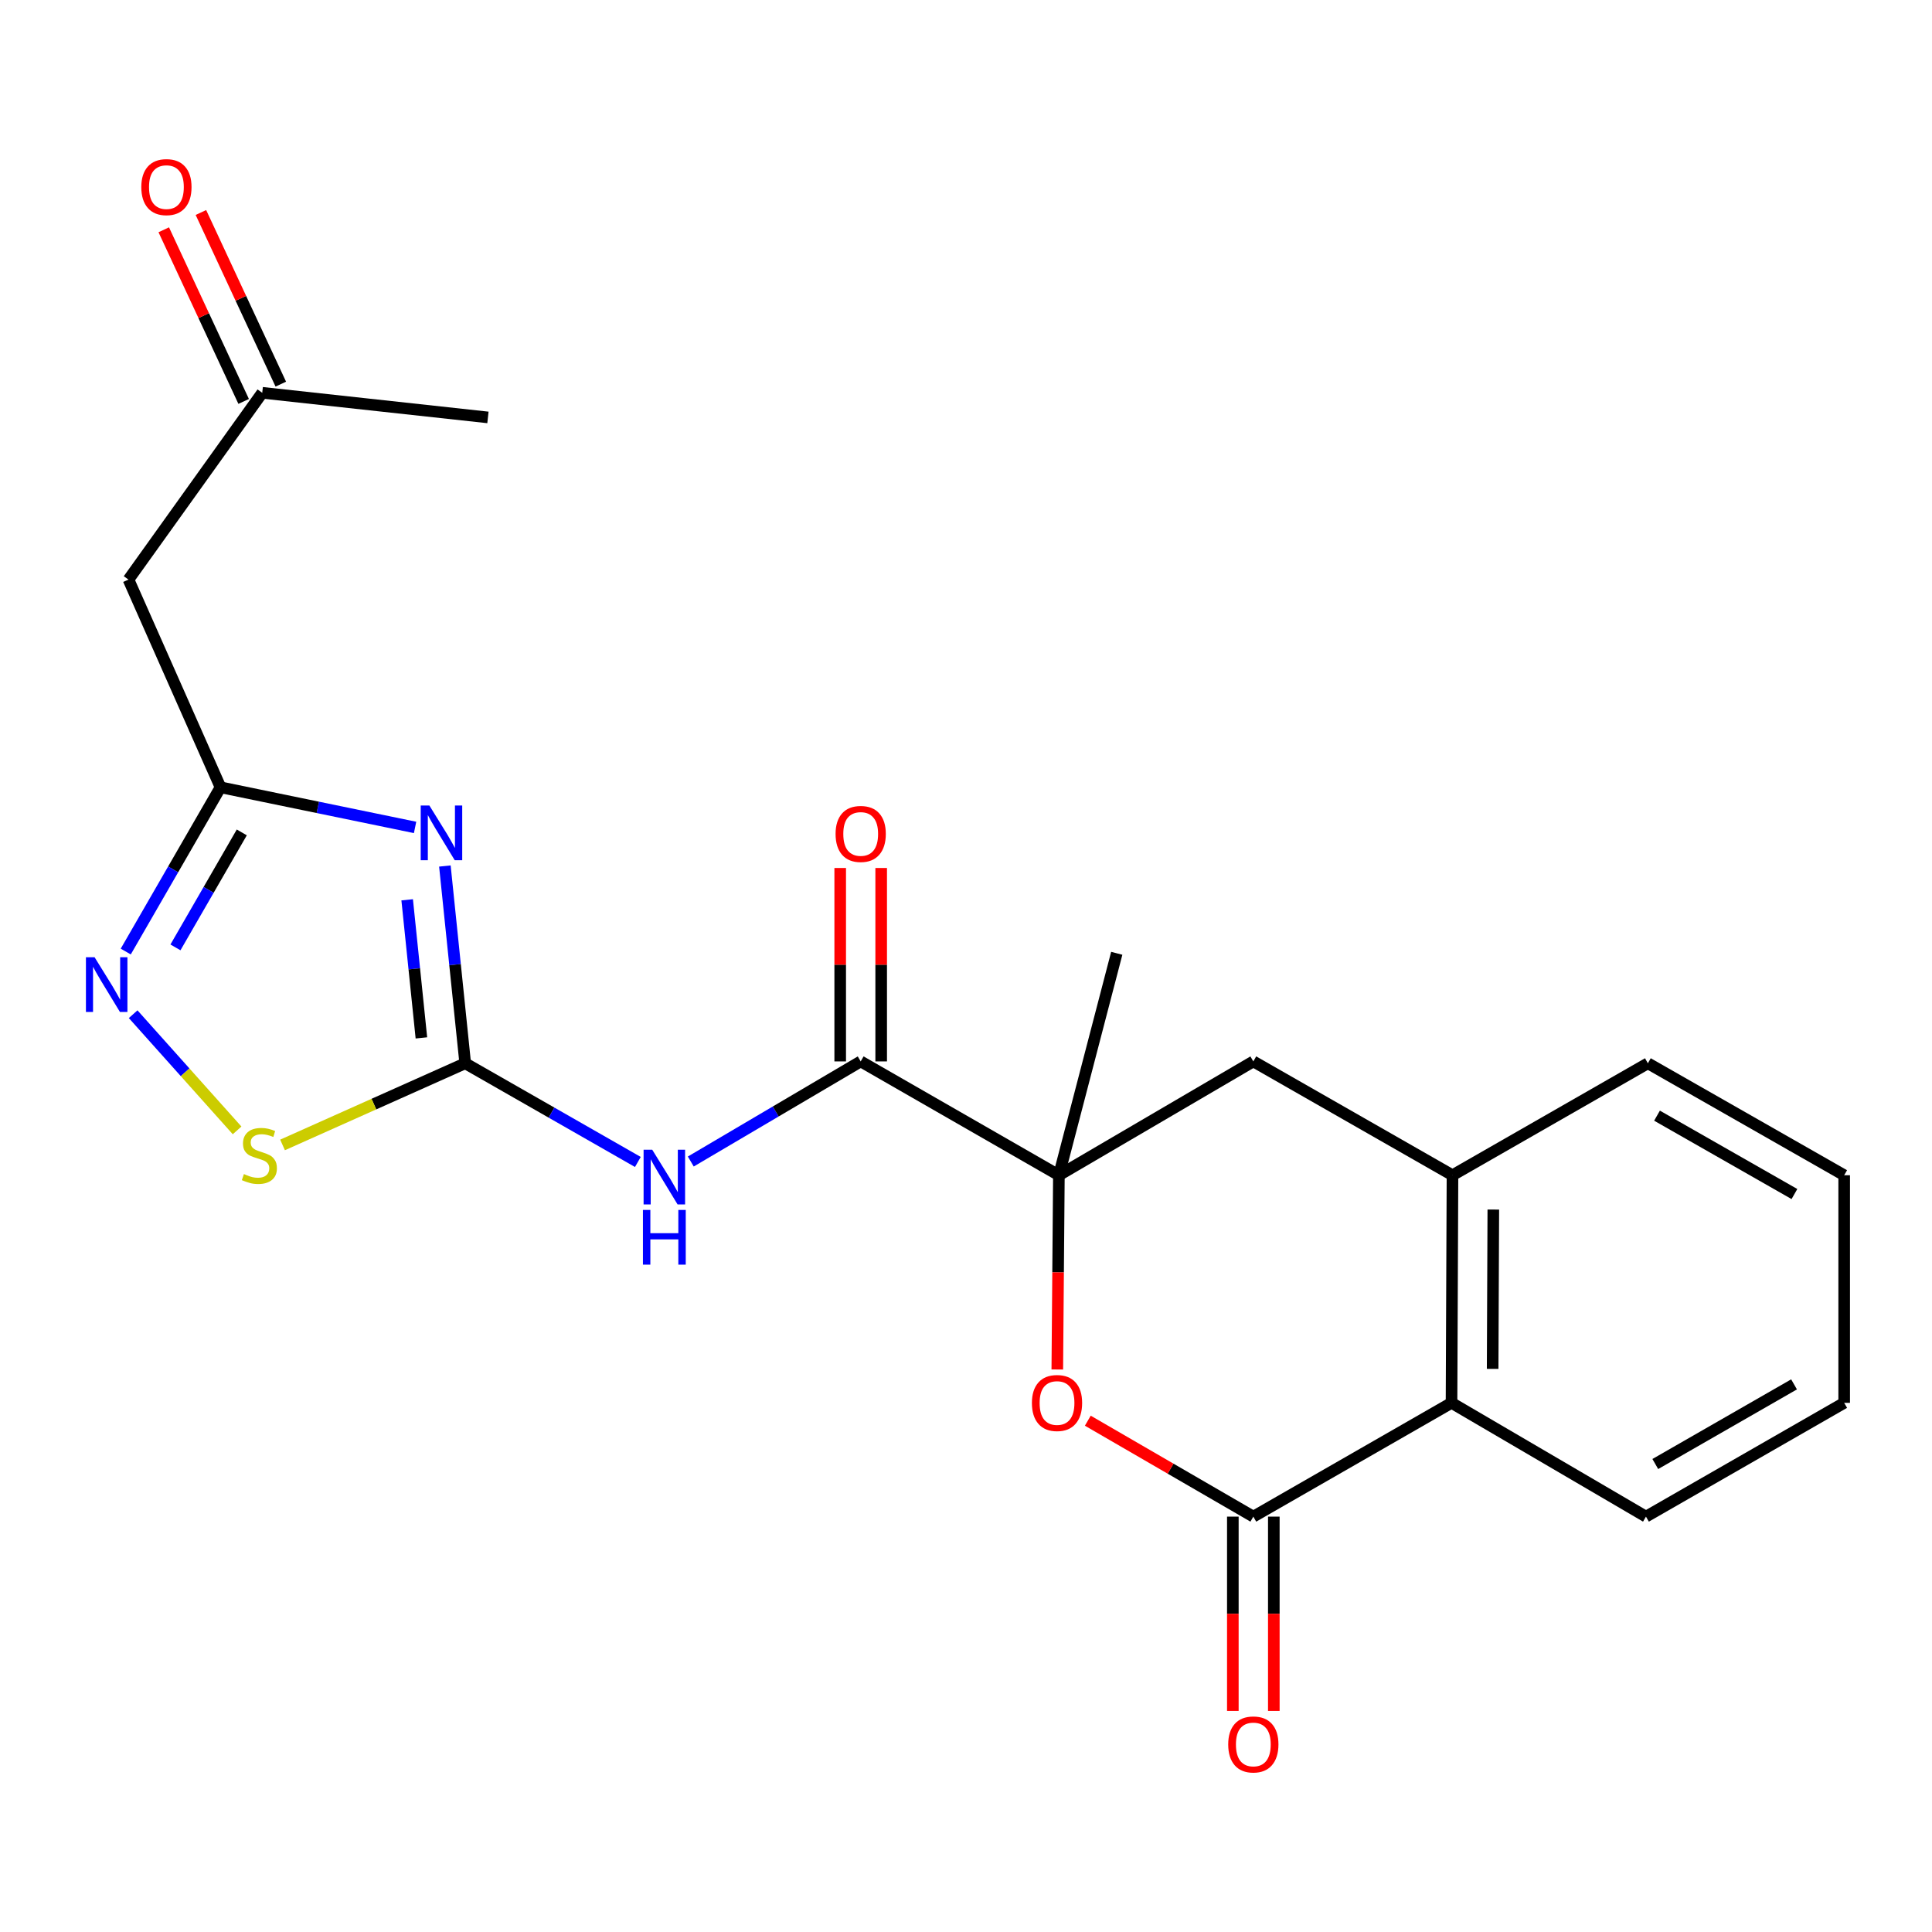 <?xml version='1.0' encoding='iso-8859-1'?>
<svg version='1.1' baseProfile='full'
              xmlns='http://www.w3.org/2000/svg'
                      xmlns:rdkit='http://www.rdkit.org/xml'
                      xmlns:xlink='http://www.w3.org/1999/xlink'
                  xml:space='preserve'
width='1000px' height='1000px' viewBox='0 0 1000 1000'>
<!-- END OF HEADER -->
<rect style='opacity:1.0;fill:#FFFFFF;stroke:none' width='1000' height='1000' x='0' y='0'> </rect>
<path class='bond-0' d='M 230.271,448.249 L 235.532,499.3' style='fill:none;fill-rule:evenodd;stroke:#0000FF;stroke-width:6px;stroke-linecap:butt;stroke-linejoin:miter;stroke-opacity:1' />
<path class='bond-0' d='M 235.532,499.3 L 240.793,550.351' style='fill:none;fill-rule:evenodd;stroke:#000000;stroke-width:6px;stroke-linecap:butt;stroke-linejoin:miter;stroke-opacity:1' />
<path class='bond-0' d='M 210.751,465.738 L 214.434,501.474' style='fill:none;fill-rule:evenodd;stroke:#0000FF;stroke-width:6px;stroke-linecap:butt;stroke-linejoin:miter;stroke-opacity:1' />
<path class='bond-0' d='M 214.434,501.474 L 218.116,537.21' style='fill:none;fill-rule:evenodd;stroke:#000000;stroke-width:6px;stroke-linecap:butt;stroke-linejoin:miter;stroke-opacity:1' />
<path class='bond-5' d='M 214.844,428.274 L 164.489,417.887' style='fill:none;fill-rule:evenodd;stroke:#0000FF;stroke-width:6px;stroke-linecap:butt;stroke-linejoin:miter;stroke-opacity:1' />
<path class='bond-5' d='M 164.489,417.887 L 114.134,407.501' style='fill:none;fill-rule:evenodd;stroke:#000000;stroke-width:6px;stroke-linecap:butt;stroke-linejoin:miter;stroke-opacity:1' />
<path class='bond-3' d='M 240.793,550.351 L 285.473,575.891' style='fill:none;fill-rule:evenodd;stroke:#000000;stroke-width:6px;stroke-linecap:butt;stroke-linejoin:miter;stroke-opacity:1' />
<path class='bond-3' d='M 285.473,575.891 L 330.154,601.431' style='fill:none;fill-rule:evenodd;stroke:#0000FF;stroke-width:6px;stroke-linecap:butt;stroke-linejoin:miter;stroke-opacity:1' />
<path class='bond-8' d='M 240.793,550.351 L 193.519,571.483' style='fill:none;fill-rule:evenodd;stroke:#000000;stroke-width:6px;stroke-linecap:butt;stroke-linejoin:miter;stroke-opacity:1' />
<path class='bond-8' d='M 193.519,571.483 L 146.246,592.616' style='fill:none;fill-rule:evenodd;stroke:#CCCC00;stroke-width:6px;stroke-linecap:butt;stroke-linejoin:miter;stroke-opacity:1' />
<path class='bond-1' d='M 548.079,608.301 L 445.493,549.384' style='fill:none;fill-rule:evenodd;stroke:#000000;stroke-width:6px;stroke-linecap:butt;stroke-linejoin:miter;stroke-opacity:1' />
<path class='bond-4' d='M 548.079,608.301 L 547.667,658.573' style='fill:none;fill-rule:evenodd;stroke:#000000;stroke-width:6px;stroke-linecap:butt;stroke-linejoin:miter;stroke-opacity:1' />
<path class='bond-4' d='M 547.667,658.573 L 547.254,708.846' style='fill:none;fill-rule:evenodd;stroke:#FF0000;stroke-width:6px;stroke-linecap:butt;stroke-linejoin:miter;stroke-opacity:1' />
<path class='bond-11' d='M 548.079,608.301 L 648.721,549.384' style='fill:none;fill-rule:evenodd;stroke:#000000;stroke-width:6px;stroke-linecap:butt;stroke-linejoin:miter;stroke-opacity:1' />
<path class='bond-17' d='M 548.079,608.301 L 578.032,493.425' style='fill:none;fill-rule:evenodd;stroke:#000000;stroke-width:6px;stroke-linecap:butt;stroke-linejoin:miter;stroke-opacity:1' />
<path class='bond-2' d='M 648.721,785.004 L 605.885,760.176' style='fill:none;fill-rule:evenodd;stroke:#000000;stroke-width:6px;stroke-linecap:butt;stroke-linejoin:miter;stroke-opacity:1' />
<path class='bond-2' d='M 605.885,760.176 L 563.049,735.348' style='fill:none;fill-rule:evenodd;stroke:#FF0000;stroke-width:6px;stroke-linecap:butt;stroke-linejoin:miter;stroke-opacity:1' />
<path class='bond-13' d='M 638.116,785.004 L 638.116,835.288' style='fill:none;fill-rule:evenodd;stroke:#000000;stroke-width:6px;stroke-linecap:butt;stroke-linejoin:miter;stroke-opacity:1' />
<path class='bond-13' d='M 638.116,835.288 L 638.116,885.572' style='fill:none;fill-rule:evenodd;stroke:#FF0000;stroke-width:6px;stroke-linecap:butt;stroke-linejoin:miter;stroke-opacity:1' />
<path class='bond-13' d='M 659.326,785.004 L 659.326,835.288' style='fill:none;fill-rule:evenodd;stroke:#000000;stroke-width:6px;stroke-linecap:butt;stroke-linejoin:miter;stroke-opacity:1' />
<path class='bond-13' d='M 659.326,835.288 L 659.326,885.572' style='fill:none;fill-rule:evenodd;stroke:#FF0000;stroke-width:6px;stroke-linecap:butt;stroke-linejoin:miter;stroke-opacity:1' />
<path class='bond-24' d='M 648.721,785.004 L 751.306,726.111' style='fill:none;fill-rule:evenodd;stroke:#000000;stroke-width:6px;stroke-linecap:butt;stroke-linejoin:miter;stroke-opacity:1' />
<path class='bond-6' d='M 357.551,601.201 L 401.522,575.293' style='fill:none;fill-rule:evenodd;stroke:#0000FF;stroke-width:6px;stroke-linecap:butt;stroke-linejoin:miter;stroke-opacity:1' />
<path class='bond-6' d='M 401.522,575.293 L 445.493,549.384' style='fill:none;fill-rule:evenodd;stroke:#000000;stroke-width:6px;stroke-linecap:butt;stroke-linejoin:miter;stroke-opacity:1' />
<path class='bond-7' d='M 114.134,407.501 L 89.61,450.01' style='fill:none;fill-rule:evenodd;stroke:#000000;stroke-width:6px;stroke-linecap:butt;stroke-linejoin:miter;stroke-opacity:1' />
<path class='bond-7' d='M 89.61,450.01 L 65.086,492.52' style='fill:none;fill-rule:evenodd;stroke:#0000FF;stroke-width:6px;stroke-linecap:butt;stroke-linejoin:miter;stroke-opacity:1' />
<path class='bond-7' d='M 125.149,430.853 L 107.982,460.609' style='fill:none;fill-rule:evenodd;stroke:#000000;stroke-width:6px;stroke-linecap:butt;stroke-linejoin:miter;stroke-opacity:1' />
<path class='bond-7' d='M 107.982,460.609 L 90.816,490.366' style='fill:none;fill-rule:evenodd;stroke:#0000FF;stroke-width:6px;stroke-linecap:butt;stroke-linejoin:miter;stroke-opacity:1' />
<path class='bond-12' d='M 114.134,407.501 L 66.505,299.99' style='fill:none;fill-rule:evenodd;stroke:#000000;stroke-width:6px;stroke-linecap:butt;stroke-linejoin:miter;stroke-opacity:1' />
<path class='bond-14' d='M 456.098,549.384 L 456.098,499.326' style='fill:none;fill-rule:evenodd;stroke:#000000;stroke-width:6px;stroke-linecap:butt;stroke-linejoin:miter;stroke-opacity:1' />
<path class='bond-14' d='M 456.098,499.326 L 456.098,449.268' style='fill:none;fill-rule:evenodd;stroke:#FF0000;stroke-width:6px;stroke-linecap:butt;stroke-linejoin:miter;stroke-opacity:1' />
<path class='bond-14' d='M 434.888,549.384 L 434.888,499.326' style='fill:none;fill-rule:evenodd;stroke:#000000;stroke-width:6px;stroke-linecap:butt;stroke-linejoin:miter;stroke-opacity:1' />
<path class='bond-14' d='M 434.888,499.326 L 434.888,449.268' style='fill:none;fill-rule:evenodd;stroke:#FF0000;stroke-width:6px;stroke-linecap:butt;stroke-linejoin:miter;stroke-opacity:1' />
<path class='bond-23' d='M 68.921,524.947 L 95.819,555.018' style='fill:none;fill-rule:evenodd;stroke:#0000FF;stroke-width:6px;stroke-linecap:butt;stroke-linejoin:miter;stroke-opacity:1' />
<path class='bond-23' d='M 95.819,555.018 L 122.718,585.089' style='fill:none;fill-rule:evenodd;stroke:#CCCC00;stroke-width:6px;stroke-linecap:butt;stroke-linejoin:miter;stroke-opacity:1' />
<path class='bond-9' d='M 751.306,726.111 L 751.801,608.301' style='fill:none;fill-rule:evenodd;stroke:#000000;stroke-width:6px;stroke-linecap:butt;stroke-linejoin:miter;stroke-opacity:1' />
<path class='bond-9' d='M 772.59,708.529 L 772.937,626.062' style='fill:none;fill-rule:evenodd;stroke:#000000;stroke-width:6px;stroke-linecap:butt;stroke-linejoin:miter;stroke-opacity:1' />
<path class='bond-19' d='M 751.306,726.111 L 851.948,785.004' style='fill:none;fill-rule:evenodd;stroke:#000000;stroke-width:6px;stroke-linecap:butt;stroke-linejoin:miter;stroke-opacity:1' />
<path class='bond-10' d='M 751.801,608.301 L 648.721,549.384' style='fill:none;fill-rule:evenodd;stroke:#000000;stroke-width:6px;stroke-linecap:butt;stroke-linejoin:miter;stroke-opacity:1' />
<path class='bond-18' d='M 751.801,608.301 L 852.938,550.351' style='fill:none;fill-rule:evenodd;stroke:#000000;stroke-width:6px;stroke-linecap:butt;stroke-linejoin:miter;stroke-opacity:1' />
<path class='bond-15' d='M 66.505,299.99 L 135.733,203.308' style='fill:none;fill-rule:evenodd;stroke:#000000;stroke-width:6px;stroke-linecap:butt;stroke-linejoin:miter;stroke-opacity:1' />
<path class='bond-16' d='M 145.347,198.832 L 124.668,154.409' style='fill:none;fill-rule:evenodd;stroke:#000000;stroke-width:6px;stroke-linecap:butt;stroke-linejoin:miter;stroke-opacity:1' />
<path class='bond-16' d='M 124.668,154.409 L 103.989,109.985' style='fill:none;fill-rule:evenodd;stroke:#FF0000;stroke-width:6px;stroke-linecap:butt;stroke-linejoin:miter;stroke-opacity:1' />
<path class='bond-16' d='M 126.118,207.783 L 105.439,163.36' style='fill:none;fill-rule:evenodd;stroke:#000000;stroke-width:6px;stroke-linecap:butt;stroke-linejoin:miter;stroke-opacity:1' />
<path class='bond-16' d='M 105.439,163.36 L 84.76,118.936' style='fill:none;fill-rule:evenodd;stroke:#FF0000;stroke-width:6px;stroke-linecap:butt;stroke-linejoin:miter;stroke-opacity:1' />
<path class='bond-20' d='M 135.733,203.308 L 252.553,216.057' style='fill:none;fill-rule:evenodd;stroke:#000000;stroke-width:6px;stroke-linecap:butt;stroke-linejoin:miter;stroke-opacity:1' />
<path class='bond-21' d='M 852.938,550.351 L 954.545,608.301' style='fill:none;fill-rule:evenodd;stroke:#000000;stroke-width:6px;stroke-linecap:butt;stroke-linejoin:miter;stroke-opacity:1' />
<path class='bond-21' d='M 857.671,577.467 L 928.796,618.033' style='fill:none;fill-rule:evenodd;stroke:#000000;stroke-width:6px;stroke-linecap:butt;stroke-linejoin:miter;stroke-opacity:1' />
<path class='bond-25' d='M 851.948,785.004 L 954.545,726.111' style='fill:none;fill-rule:evenodd;stroke:#000000;stroke-width:6px;stroke-linecap:butt;stroke-linejoin:miter;stroke-opacity:1' />
<path class='bond-25' d='M 856.778,757.775 L 928.597,716.55' style='fill:none;fill-rule:evenodd;stroke:#000000;stroke-width:6px;stroke-linecap:butt;stroke-linejoin:miter;stroke-opacity:1' />
<path class='bond-22' d='M 954.545,608.301 L 954.545,726.111' style='fill:none;fill-rule:evenodd;stroke:#000000;stroke-width:6px;stroke-linecap:butt;stroke-linejoin:miter;stroke-opacity:1' />
<path  class='atom-0' d='M 222.243 416.931
L 231.523 431.931
Q 232.443 433.411, 233.923 436.091
Q 235.403 438.771, 235.483 438.931
L 235.483 416.931
L 239.243 416.931
L 239.243 445.251
L 235.363 445.251
L 225.403 428.851
Q 224.243 426.931, 223.003 424.731
Q 221.803 422.531, 221.443 421.851
L 221.443 445.251
L 217.763 445.251
L 217.763 416.931
L 222.243 416.931
' fill='#0000FF'/>
<path  class='atom-4' d='M 337.602 595.107
L 346.882 610.107
Q 347.802 611.587, 349.282 614.267
Q 350.762 616.947, 350.842 617.107
L 350.842 595.107
L 354.602 595.107
L 354.602 623.427
L 350.722 623.427
L 340.762 607.027
Q 339.602 605.107, 338.362 602.907
Q 337.162 600.707, 336.802 600.027
L 336.802 623.427
L 333.122 623.427
L 333.122 595.107
L 337.602 595.107
' fill='#0000FF'/>
<path  class='atom-4' d='M 332.782 626.259
L 336.622 626.259
L 336.622 638.299
L 351.102 638.299
L 351.102 626.259
L 354.942 626.259
L 354.942 654.579
L 351.102 654.579
L 351.102 641.499
L 336.622 641.499
L 336.622 654.579
L 332.782 654.579
L 332.782 626.259
' fill='#0000FF'/>
<path  class='atom-5' d='M 534.113 726.191
Q 534.113 719.391, 537.473 715.591
Q 540.833 711.791, 547.113 711.791
Q 553.393 711.791, 556.753 715.591
Q 560.113 719.391, 560.113 726.191
Q 560.113 733.071, 556.713 736.991
Q 553.313 740.871, 547.113 740.871
Q 540.873 740.871, 537.473 736.991
Q 534.113 733.111, 534.113 726.191
M 547.113 737.671
Q 551.433 737.671, 553.753 734.791
Q 556.113 731.871, 556.113 726.191
Q 556.113 720.631, 553.753 717.831
Q 551.433 714.991, 547.113 714.991
Q 542.793 714.991, 540.433 717.791
Q 538.113 720.591, 538.113 726.191
Q 538.113 731.911, 540.433 734.791
Q 542.793 737.671, 547.113 737.671
' fill='#FF0000'/>
<path  class='atom-8' d='M 48.957 495.467
L 58.237 510.467
Q 59.157 511.947, 60.637 514.627
Q 62.117 517.307, 62.197 517.467
L 62.197 495.467
L 65.957 495.467
L 65.957 523.787
L 62.077 523.787
L 52.117 507.387
Q 50.957 505.467, 49.717 503.267
Q 48.517 501.067, 48.157 500.387
L 48.157 523.787
L 44.477 523.787
L 44.477 495.467
L 48.957 495.467
' fill='#0000FF'/>
<path  class='atom-9' d='M 126.248 607.699
Q 126.568 607.819, 127.888 608.379
Q 129.208 608.939, 130.648 609.299
Q 132.128 609.619, 133.568 609.619
Q 136.248 609.619, 137.808 608.339
Q 139.368 607.019, 139.368 604.739
Q 139.368 603.179, 138.568 602.219
Q 137.808 601.259, 136.608 600.739
Q 135.408 600.219, 133.408 599.619
Q 130.888 598.859, 129.368 598.139
Q 127.888 597.419, 126.808 595.899
Q 125.768 594.379, 125.768 591.819
Q 125.768 588.259, 128.168 586.059
Q 130.608 583.859, 135.408 583.859
Q 138.688 583.859, 142.408 585.419
L 141.488 588.499
Q 138.088 587.099, 135.528 587.099
Q 132.768 587.099, 131.248 588.259
Q 129.728 589.379, 129.768 591.339
Q 129.768 592.859, 130.528 593.779
Q 131.328 594.699, 132.448 595.219
Q 133.608 595.739, 135.528 596.339
Q 138.088 597.139, 139.608 597.939
Q 141.128 598.739, 142.208 600.379
Q 143.328 601.979, 143.328 604.739
Q 143.328 608.659, 140.688 610.779
Q 138.088 612.859, 133.728 612.859
Q 131.208 612.859, 129.288 612.299
Q 127.408 611.779, 125.168 610.859
L 126.248 607.699
' fill='#CCCC00'/>
<path  class='atom-14' d='M 635.721 902.918
Q 635.721 896.118, 639.081 892.318
Q 642.441 888.518, 648.721 888.518
Q 655.001 888.518, 658.361 892.318
Q 661.721 896.118, 661.721 902.918
Q 661.721 909.798, 658.321 913.718
Q 654.921 917.598, 648.721 917.598
Q 642.481 917.598, 639.081 913.718
Q 635.721 909.838, 635.721 902.918
M 648.721 914.398
Q 653.041 914.398, 655.361 911.518
Q 657.721 908.598, 657.721 902.918
Q 657.721 897.358, 655.361 894.558
Q 653.041 891.718, 648.721 891.718
Q 644.401 891.718, 642.041 894.518
Q 639.721 897.318, 639.721 902.918
Q 639.721 908.638, 642.041 911.518
Q 644.401 914.398, 648.721 914.398
' fill='#FF0000'/>
<path  class='atom-15' d='M 432.493 431.643
Q 432.493 424.843, 435.853 421.043
Q 439.213 417.243, 445.493 417.243
Q 451.773 417.243, 455.133 421.043
Q 458.493 424.843, 458.493 431.643
Q 458.493 438.523, 455.093 442.443
Q 451.693 446.323, 445.493 446.323
Q 439.253 446.323, 435.853 442.443
Q 432.493 438.563, 432.493 431.643
M 445.493 443.123
Q 449.813 443.123, 452.133 440.243
Q 454.493 437.323, 454.493 431.643
Q 454.493 426.083, 452.133 423.283
Q 449.813 420.443, 445.493 420.443
Q 441.173 420.443, 438.813 423.243
Q 436.493 426.043, 436.493 431.643
Q 436.493 437.363, 438.813 440.243
Q 441.173 443.123, 445.493 443.123
' fill='#FF0000'/>
<path  class='atom-17' d='M 73.137 96.843
Q 73.137 90.043, 76.497 86.243
Q 79.857 82.442, 86.137 82.442
Q 92.417 82.442, 95.777 86.243
Q 99.137 90.043, 99.137 96.843
Q 99.137 103.723, 95.737 107.643
Q 92.337 111.523, 86.137 111.523
Q 79.897 111.523, 76.497 107.643
Q 73.137 103.763, 73.137 96.843
M 86.137 108.323
Q 90.457 108.323, 92.777 105.443
Q 95.137 102.523, 95.137 96.843
Q 95.137 91.282, 92.777 88.483
Q 90.457 85.642, 86.137 85.642
Q 81.817 85.642, 79.457 88.442
Q 77.137 91.243, 77.137 96.843
Q 77.137 102.563, 79.457 105.443
Q 81.817 108.323, 86.137 108.323
' fill='#FF0000'/>
</svg>
